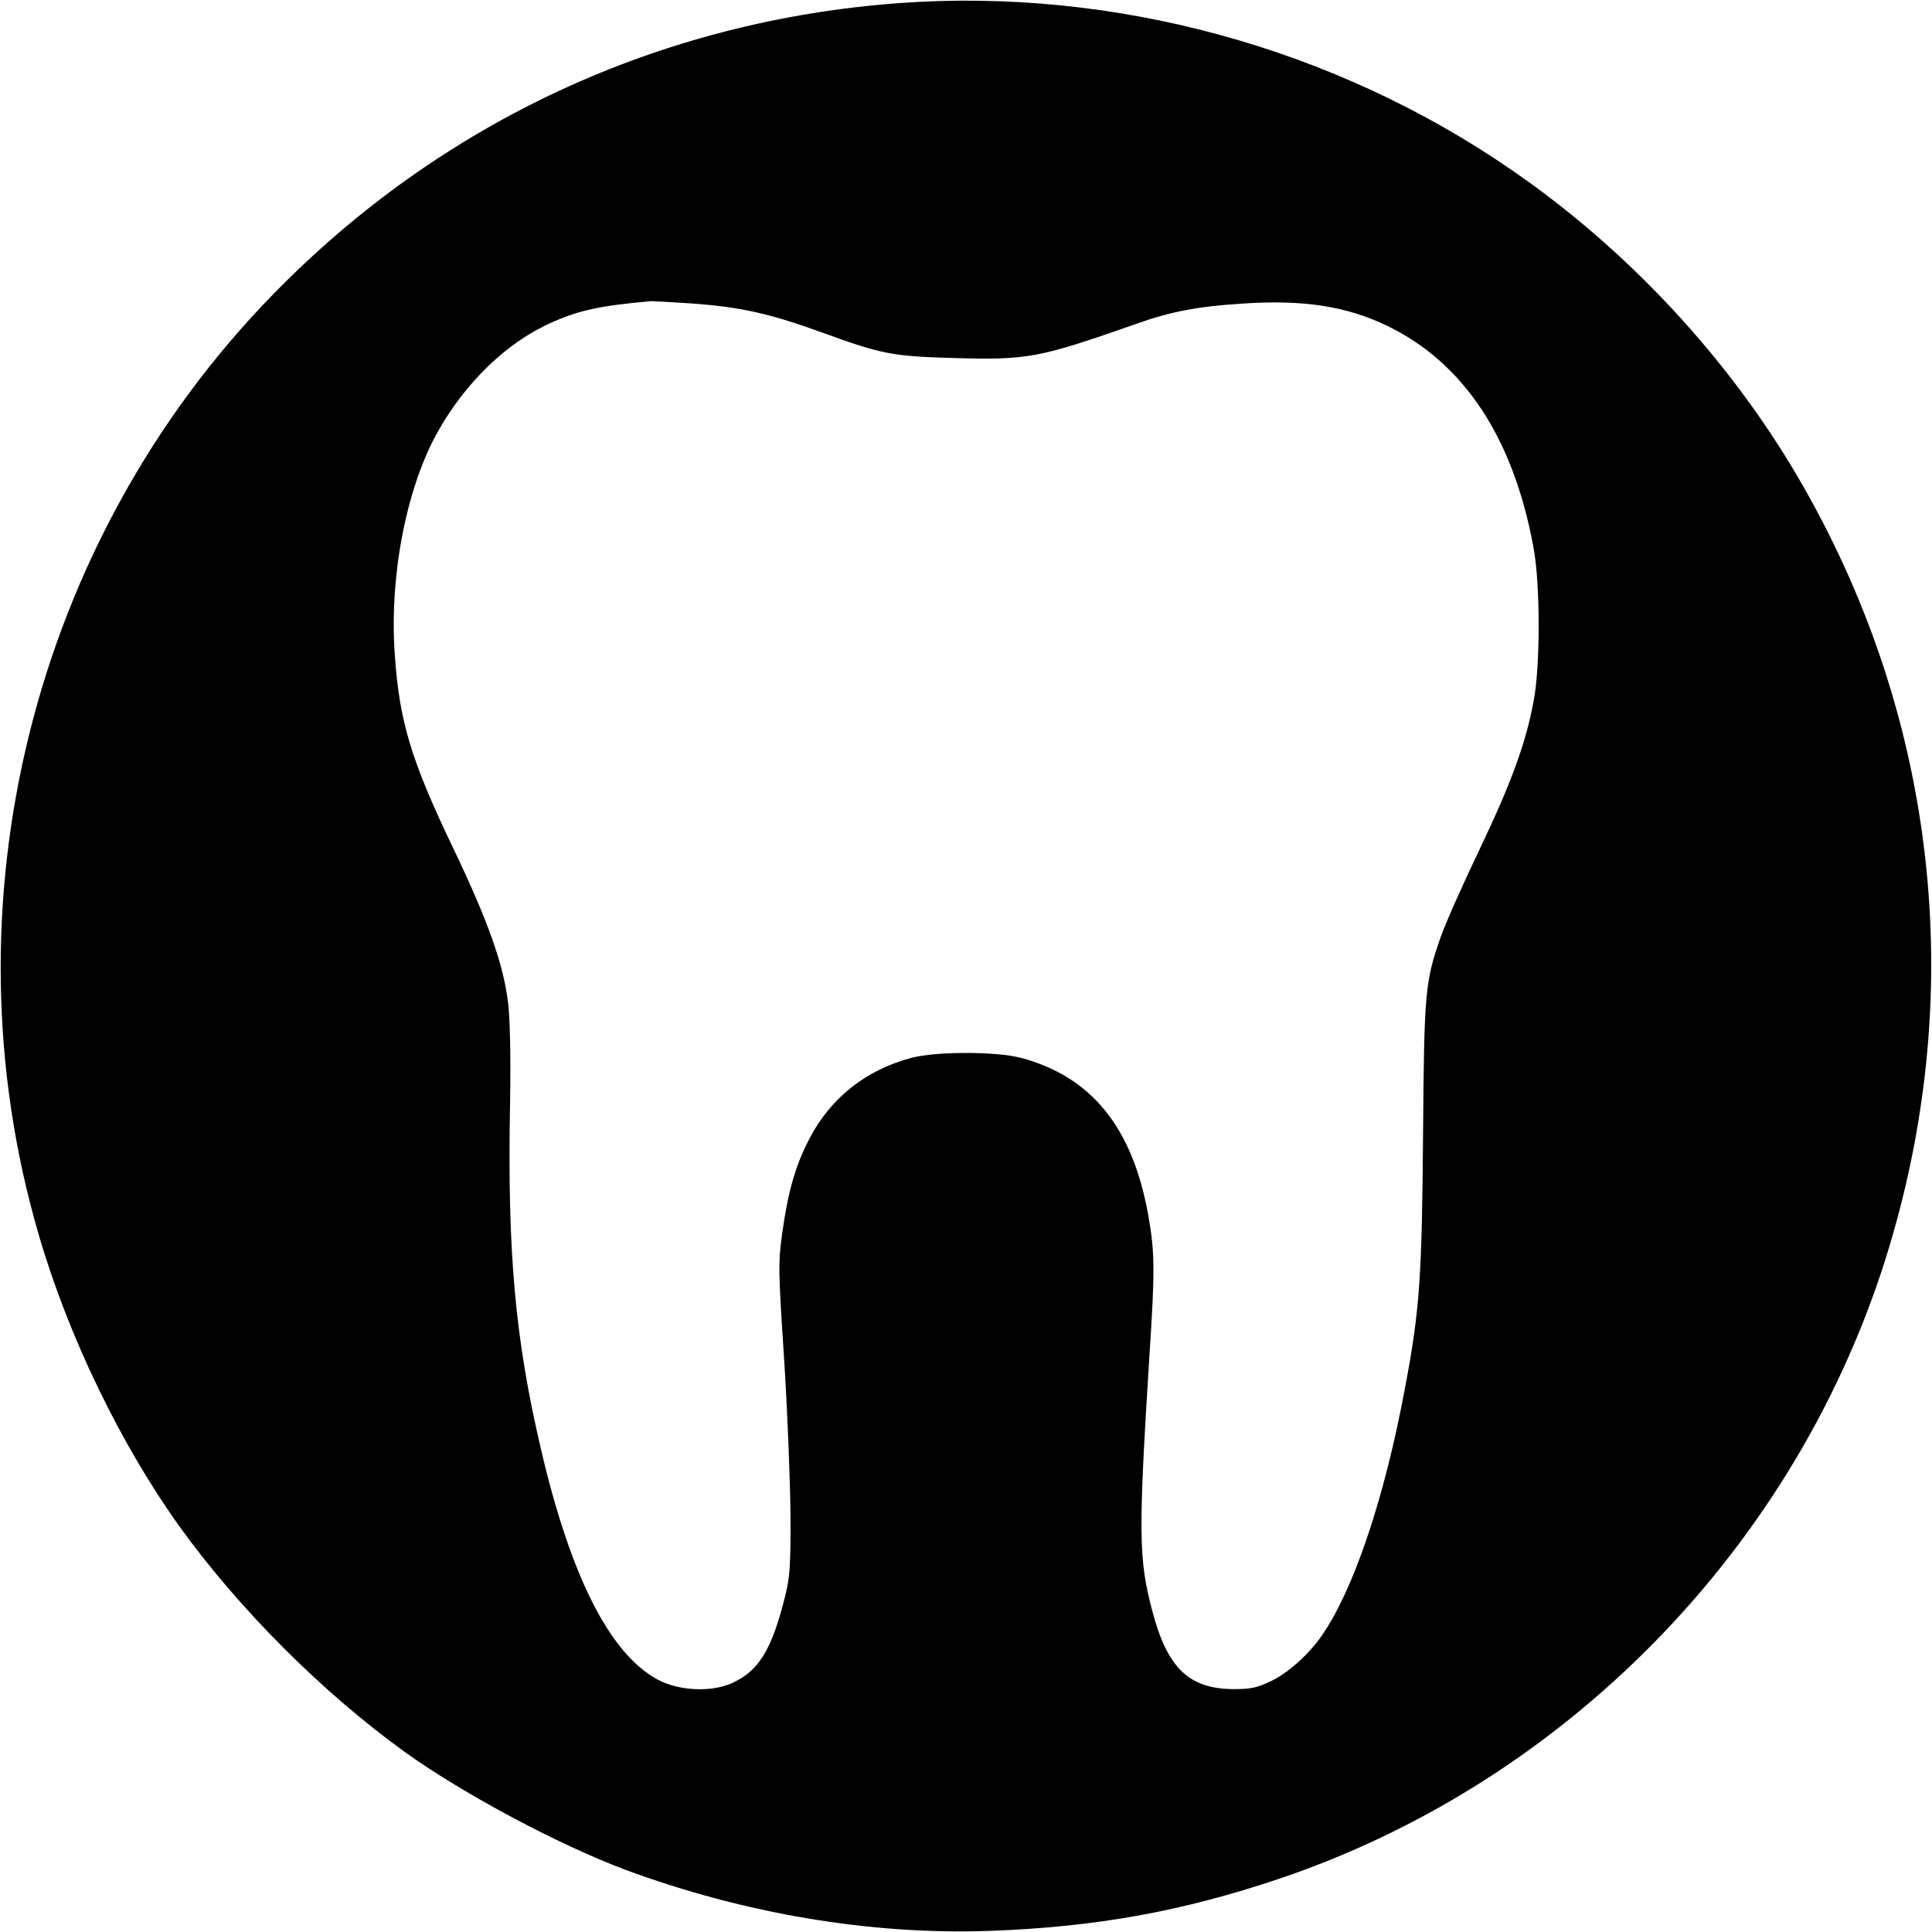 <?xml version="1.0" standalone="no"?>
<!DOCTYPE svg PUBLIC "-//W3C//DTD SVG 20010904//EN"
 "http://www.w3.org/TR/2001/REC-SVG-20010904/DTD/svg10.dtd">
<svg version="1.0" xmlns="http://www.w3.org/2000/svg"
 width="700pt" height="700pt" viewBox="0 0 700 700"
 preserveAspectRatio="xMidYMid meet">
<g transform="translate(0,700) scale(0.1,-0.1)"
fill="#000000" stroke="none">
<path d="M3261 6989 c-869 -63 -1663 -431 -2272 -1056 -871 -892 -1199 -2211
-848 -3409 107 -367 297 -759 511 -1057 215 -298 517 -600 815 -815 212 -152
557 -336 800 -427 430 -159 889 -236 1318 -221 385 14 696 70 1050 189 1069
361 1914 1248 2224 2337 267 932 144 1905 -344 2740 -252 431 -618 825 -1035
1112 -644 445 -1442 663 -2219 607z m-747 -1089 c171 -13 276 -36 471 -107
208 -76 251 -84 465 -90 276 -8 311 -1 671 125 120 43 221 62 379 72 221 15
377 -9 525 -80 278 -134 458 -405 531 -803 25 -131 25 -429 1 -555 -28 -153
-81 -298 -196 -539 -60 -125 -123 -267 -140 -315 -58 -165 -61 -199 -65 -718
-4 -520 -12 -637 -66 -922 -74 -397 -185 -726 -300 -893 -47 -68 -122 -136
-185 -166 -50 -24 -73 -29 -135 -29 -162 1 -240 75 -295 283 -50 190 -51 277
-10 932 20 304 19 370 -5 504 -57 317 -206 500 -460 568 -90 24 -310 24 -399
0 -166 -45 -291 -145 -368 -292 -51 -98 -78 -192 -99 -344 -15 -109 -14 -133
7 -455 12 -188 22 -440 23 -561 1 -194 -2 -230 -21 -305 -48 -191 -96 -267
-195 -310 -75 -32 -191 -26 -266 15 -173 94 -314 373 -421 830 -95 404 -123
718 -113 1256 3 171 0 302 -7 365 -17 140 -72 296 -200 563 -150 313 -193 454
-210 690 -22 284 39 606 152 811 102 184 254 331 419 403 99 44 178 60 358 76
8 0 78 -4 154 -9z"/>
</g>
</svg>
